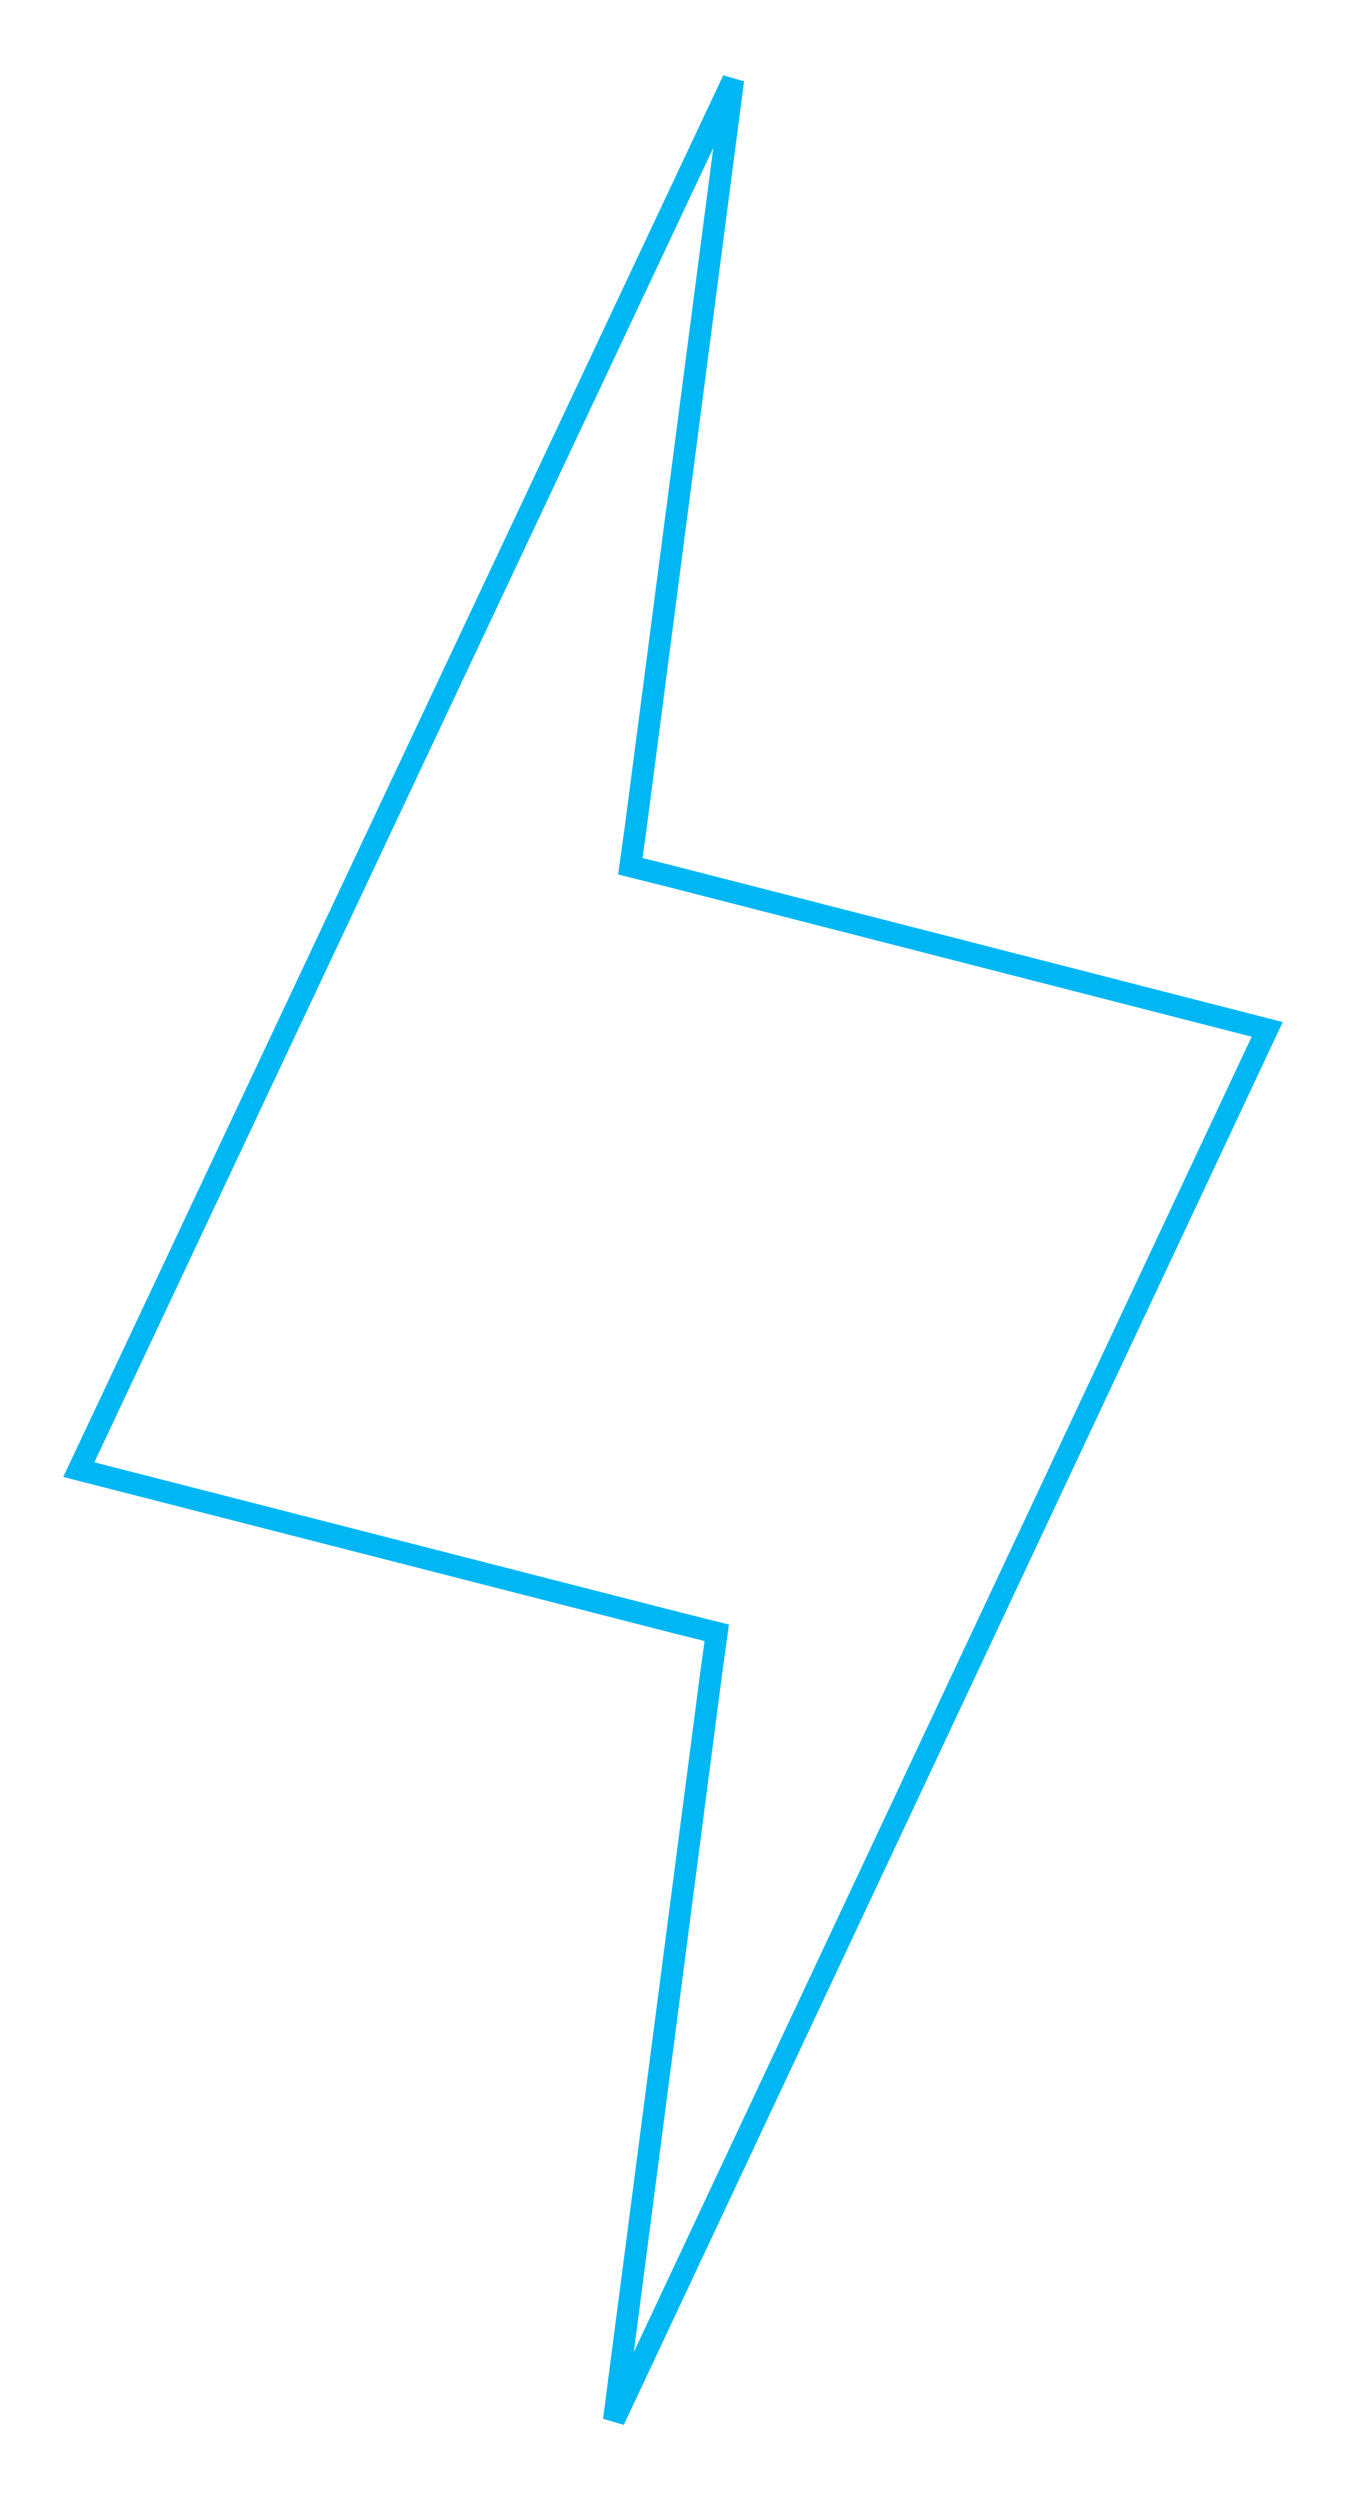 <?xml version="1.0" encoding="UTF-8"?> <!-- Generator: Adobe Illustrator 25.0.1, SVG Export Plug-In . SVG Version: 6.00 Build 0) --> <svg xmlns="http://www.w3.org/2000/svg" xmlns:xlink="http://www.w3.org/1999/xlink" id="Layer_1" x="0px" y="0px" width="123px" height="228.3px" viewBox="0 0 123 228.3" style="enable-background:new 0 0 123 228.3;" xml:space="preserve"> <style type="text/css"> .st0{fill:none;stroke:#00B7F4;stroke-width:2;} </style> <path class="st0" d="M58.1,75.5l-0.5,3.6l3.6,0.9l54.6,14L56.1,221l8.9-68.3l0.5-3.6l-3.6-0.9l-54.7-14L67,7.3L58.1,75.5z"></path> </svg> 